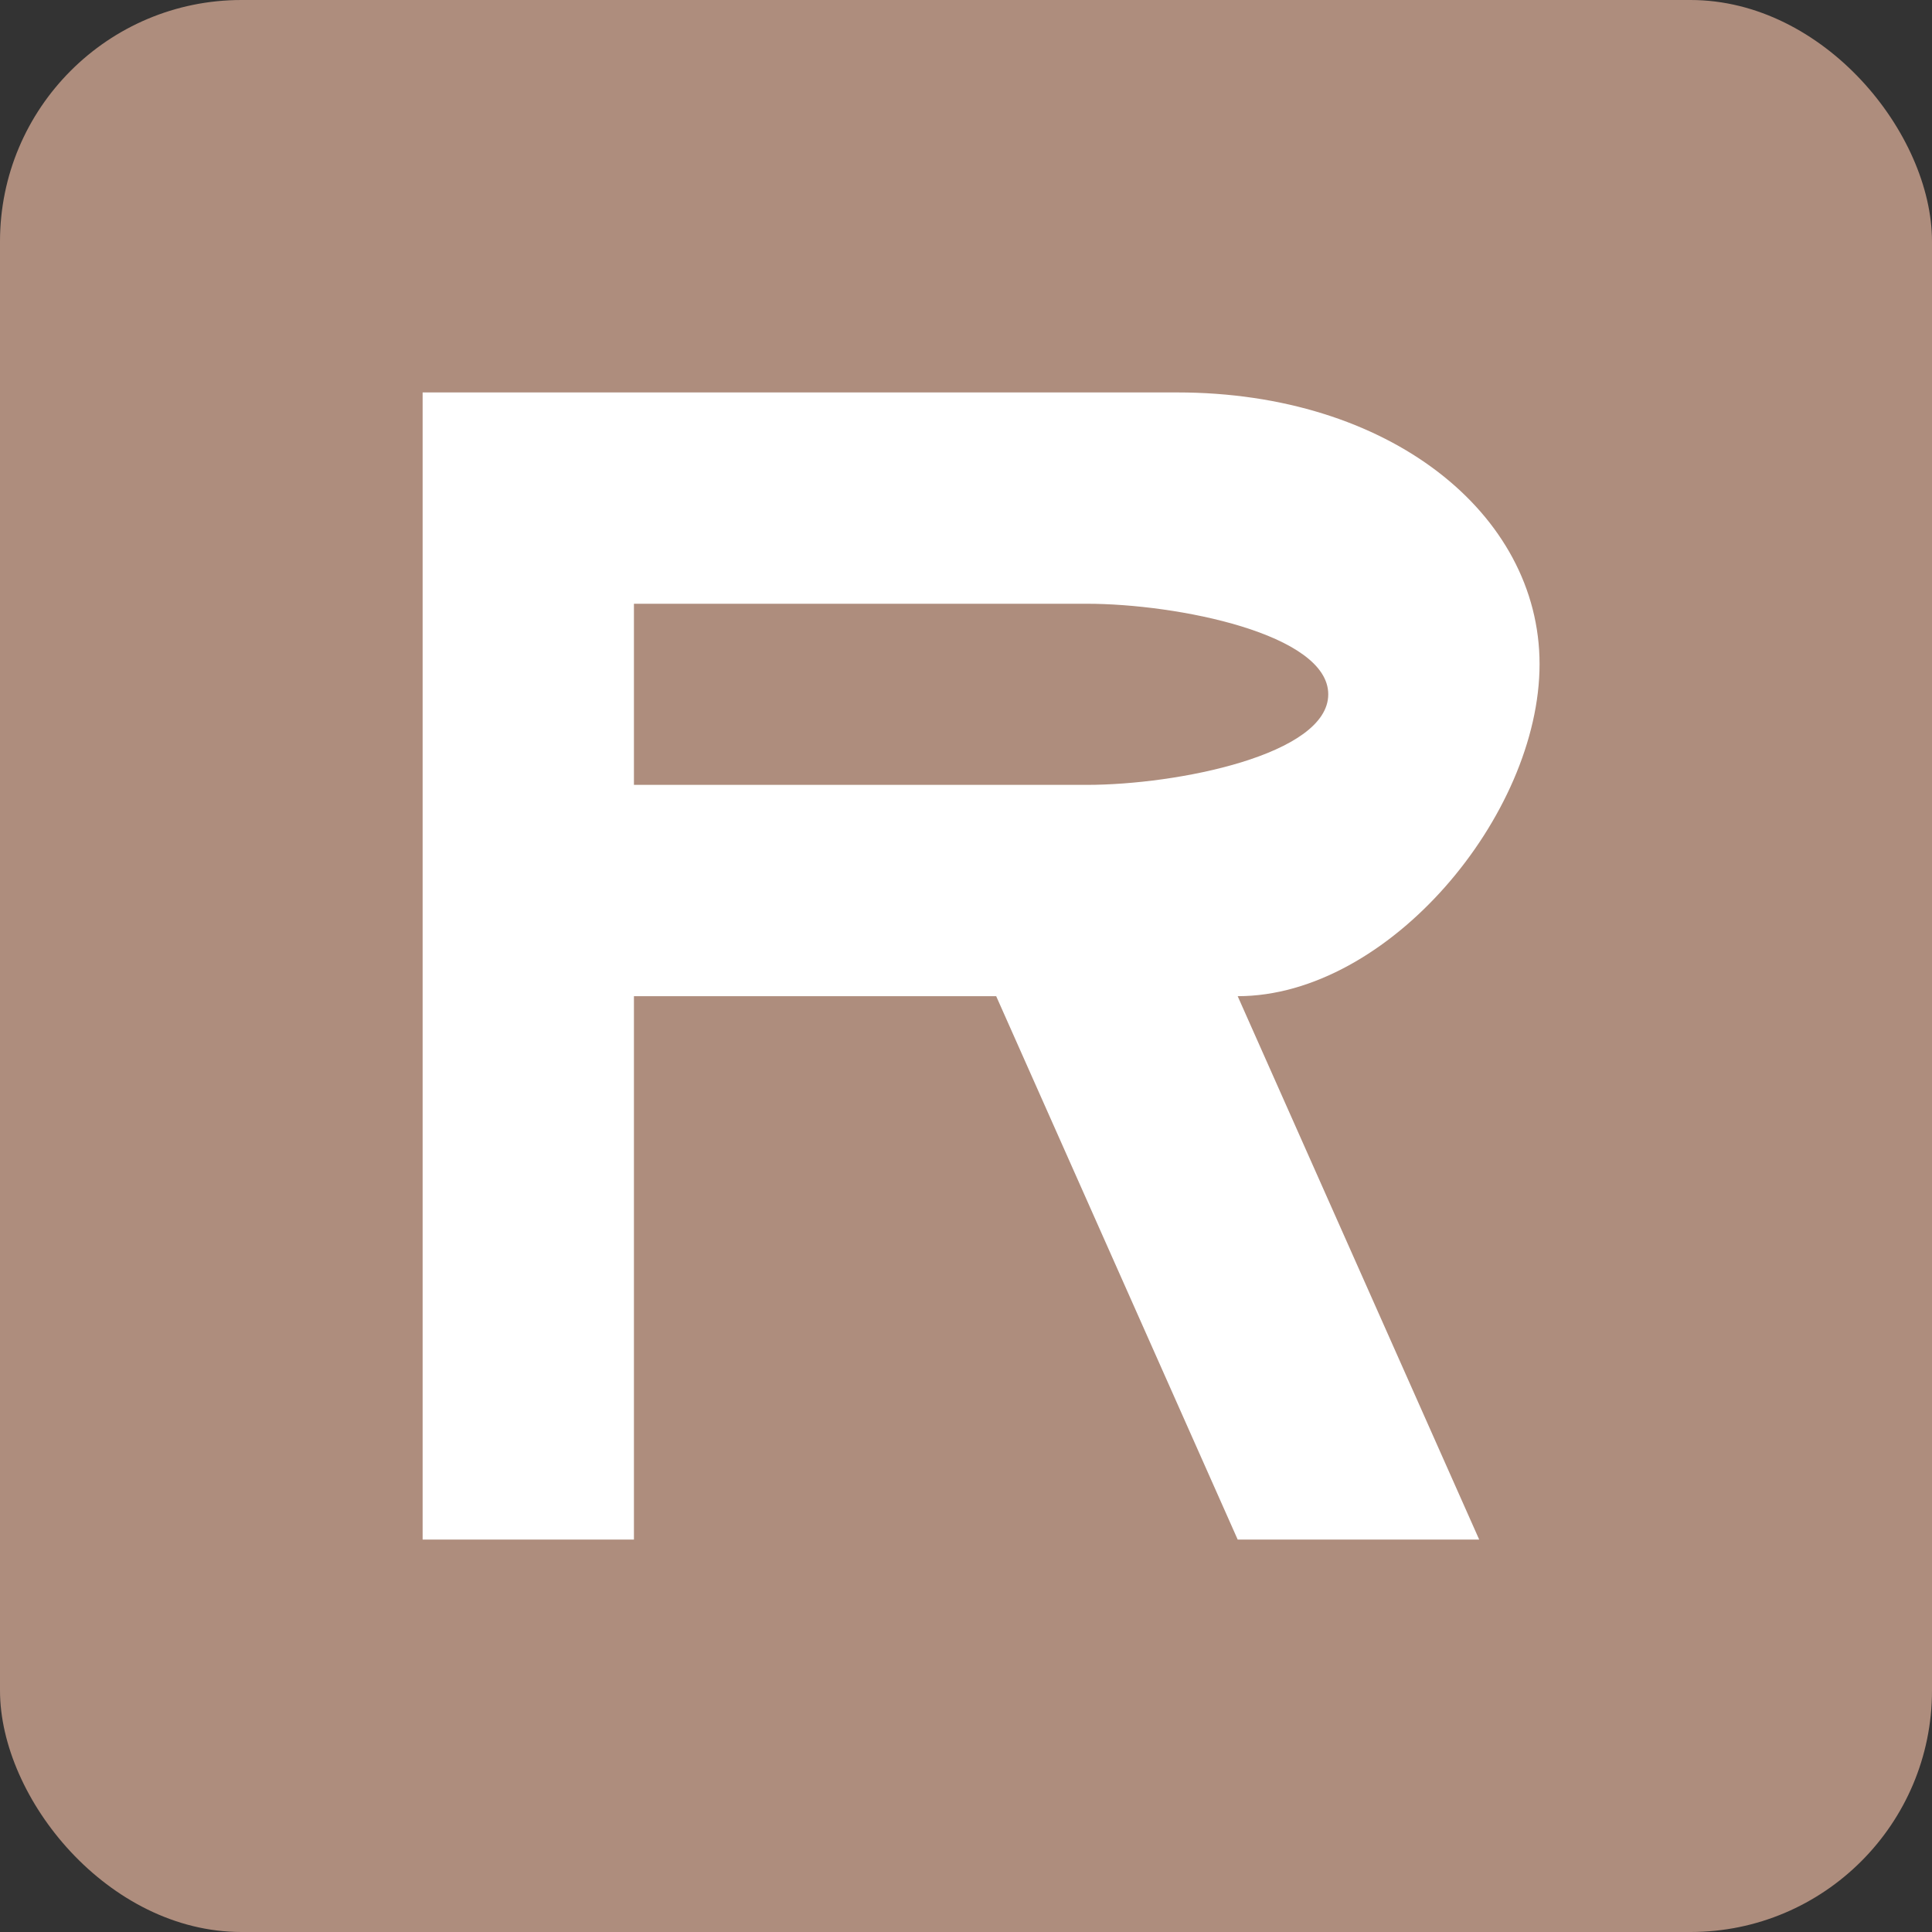 
<svg width="32" height="32" viewBox="0 0 32 32" fill="none" xmlns="http://www.w3.org/2000/svg">
  <rect x="0" y="0" width="32" height="32" fill="#333333" stroke="none"/>
  <rect width="32" height="32" rx="4" fill="#AE8D7D"/>
  <path d="M7 6.5V25.5H10.5V16.5H16.5L20.5 25.5H24.5L20.5 16.5C23 16.5 25.5 13.5 25.5 11C25.5 8.5 23 6.5 19.5 6.5H7ZM10.5 10H18C19.5 10 22 10.5 22 11.5C22 12.5 19.5 13 18 13H10.5V10Z" fill="white"/>
</svg>
